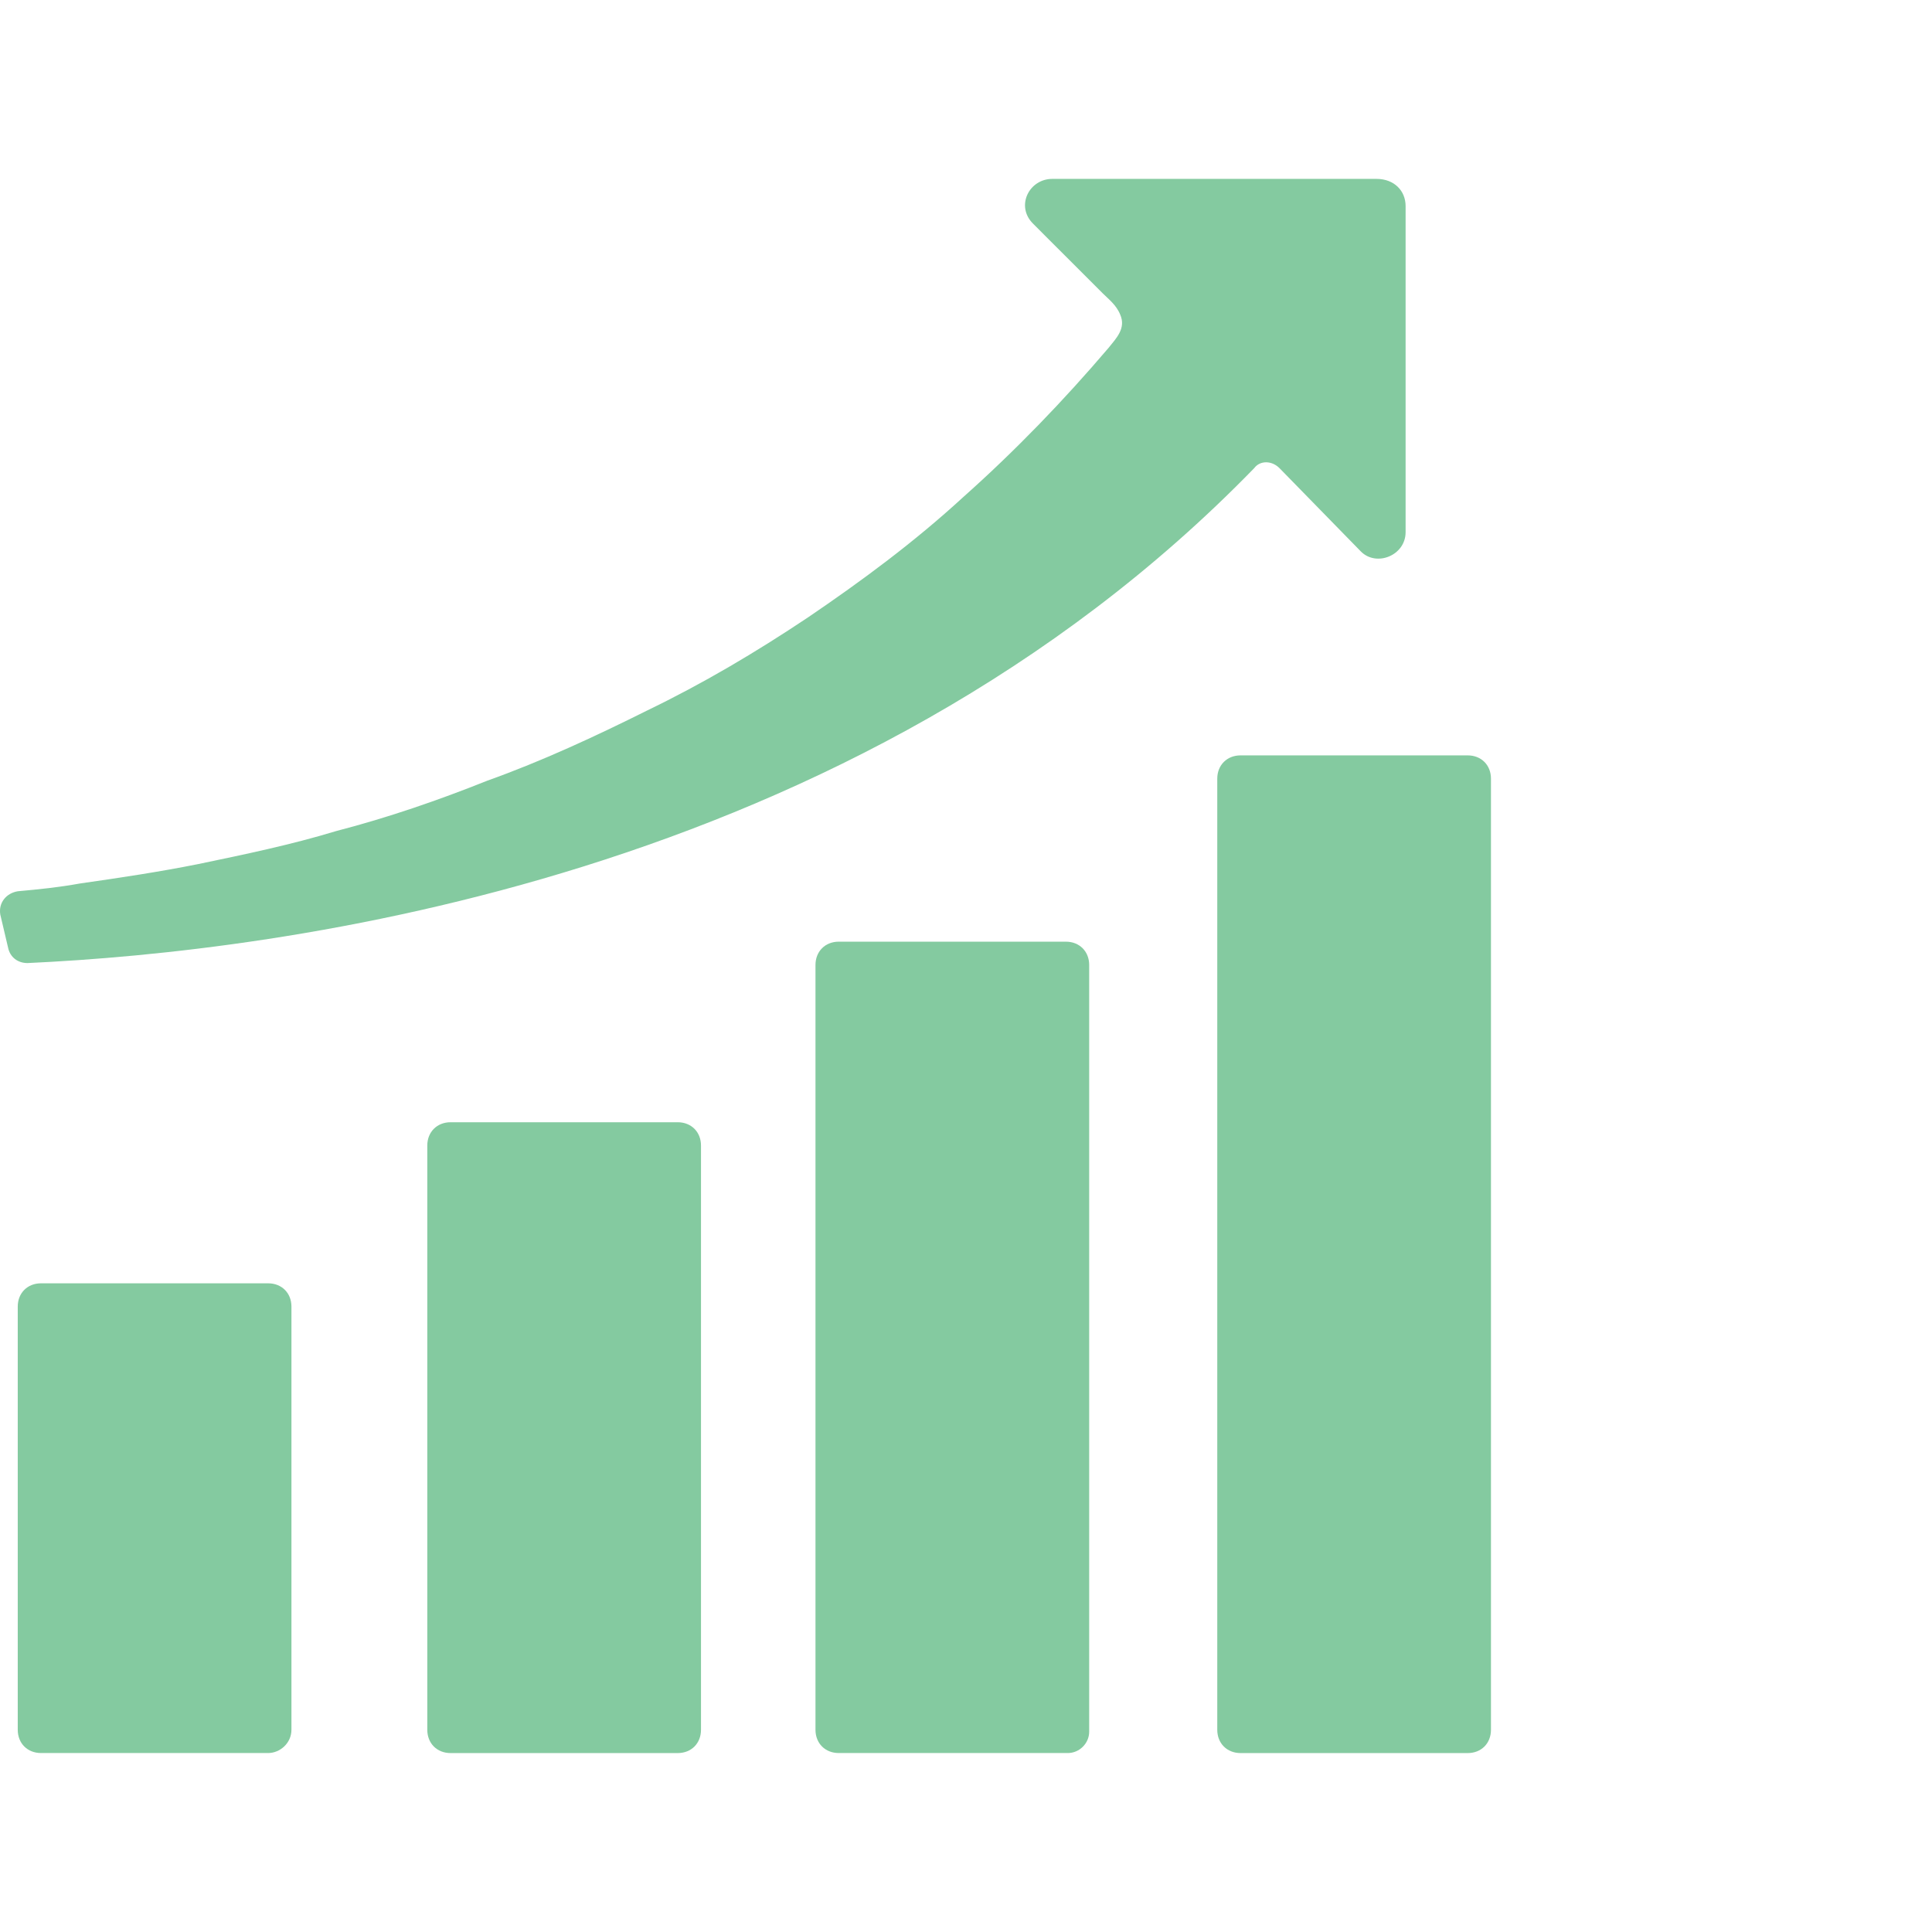 <svg width="54" height="54" viewBox="0 0 54 54" fill="none" xmlns="http://www.w3.org/2000/svg">
<path d="M7.495 48.998H1.147C0.767 48.998 0.496 48.727 0.496 48.347V36.52C0.496 36.14 0.767 35.869 1.147 35.869H7.495C7.874 35.869 8.146 36.14 8.146 36.52V48.347C8.146 48.727 7.82 48.998 7.495 48.998Z" fill="#84CAA0"/>
<path d="M18.942 48.999H12.594C12.215 48.999 11.943 48.728 11.943 48.348V32.018C11.943 31.639 12.215 31.367 12.594 31.367H18.942C19.322 31.367 19.593 31.639 19.593 32.018V48.348C19.593 48.728 19.322 48.999 18.942 48.999Z" fill="#84CAA0"/>
<path d="M29.846 48.998H23.444C23.064 48.998 22.793 48.727 22.793 48.347V26.971C22.793 26.592 23.064 26.32 23.444 26.32H29.792C30.171 26.32 30.443 26.592 30.443 26.971V48.401C30.443 48.727 30.171 48.998 29.846 48.998Z" fill="#84CAA0"/>
<path d="M41.022 48.999H34.675C34.295 48.999 34.023 48.728 34.023 48.348V21.764C34.023 21.384 34.295 21.113 34.675 21.113H41.022C41.402 21.113 41.673 21.384 41.673 21.764V48.348C41.673 48.728 41.402 48.999 41.022 48.999Z" fill="#84CAA0"/>
<path d="M39.287 5.76V14.874C39.287 15.525 38.474 15.851 38.039 15.416L35.761 13.084C35.544 12.867 35.218 12.867 35.056 13.084C23.825 24.64 7.766 26.593 0.768 26.918C0.497 26.918 0.28 26.755 0.225 26.484L0.008 25.562C-0.046 25.236 0.171 24.965 0.497 24.911C1.093 24.857 1.636 24.802 2.233 24.694C3.372 24.531 4.457 24.368 5.542 24.151C6.844 23.88 8.146 23.609 9.394 23.229C10.859 22.849 12.269 22.361 13.626 21.818C15.145 21.276 16.664 20.57 18.075 19.865C19.648 19.106 21.113 18.238 22.577 17.261C24.096 16.23 25.561 15.145 26.918 13.898C28.383 12.595 29.739 11.185 30.987 9.72C31.204 9.449 31.475 9.177 31.312 8.798C31.204 8.526 30.987 8.364 30.824 8.201C30.661 8.038 30.444 7.821 30.281 7.658C29.956 7.333 29.63 7.007 29.25 6.628C29.142 6.519 28.979 6.356 28.871 6.248C28.383 5.76 28.762 5 29.413 5H38.474C38.962 5 39.287 5.326 39.287 5.76Z" fill="#84CAA0"/>
</svg>
